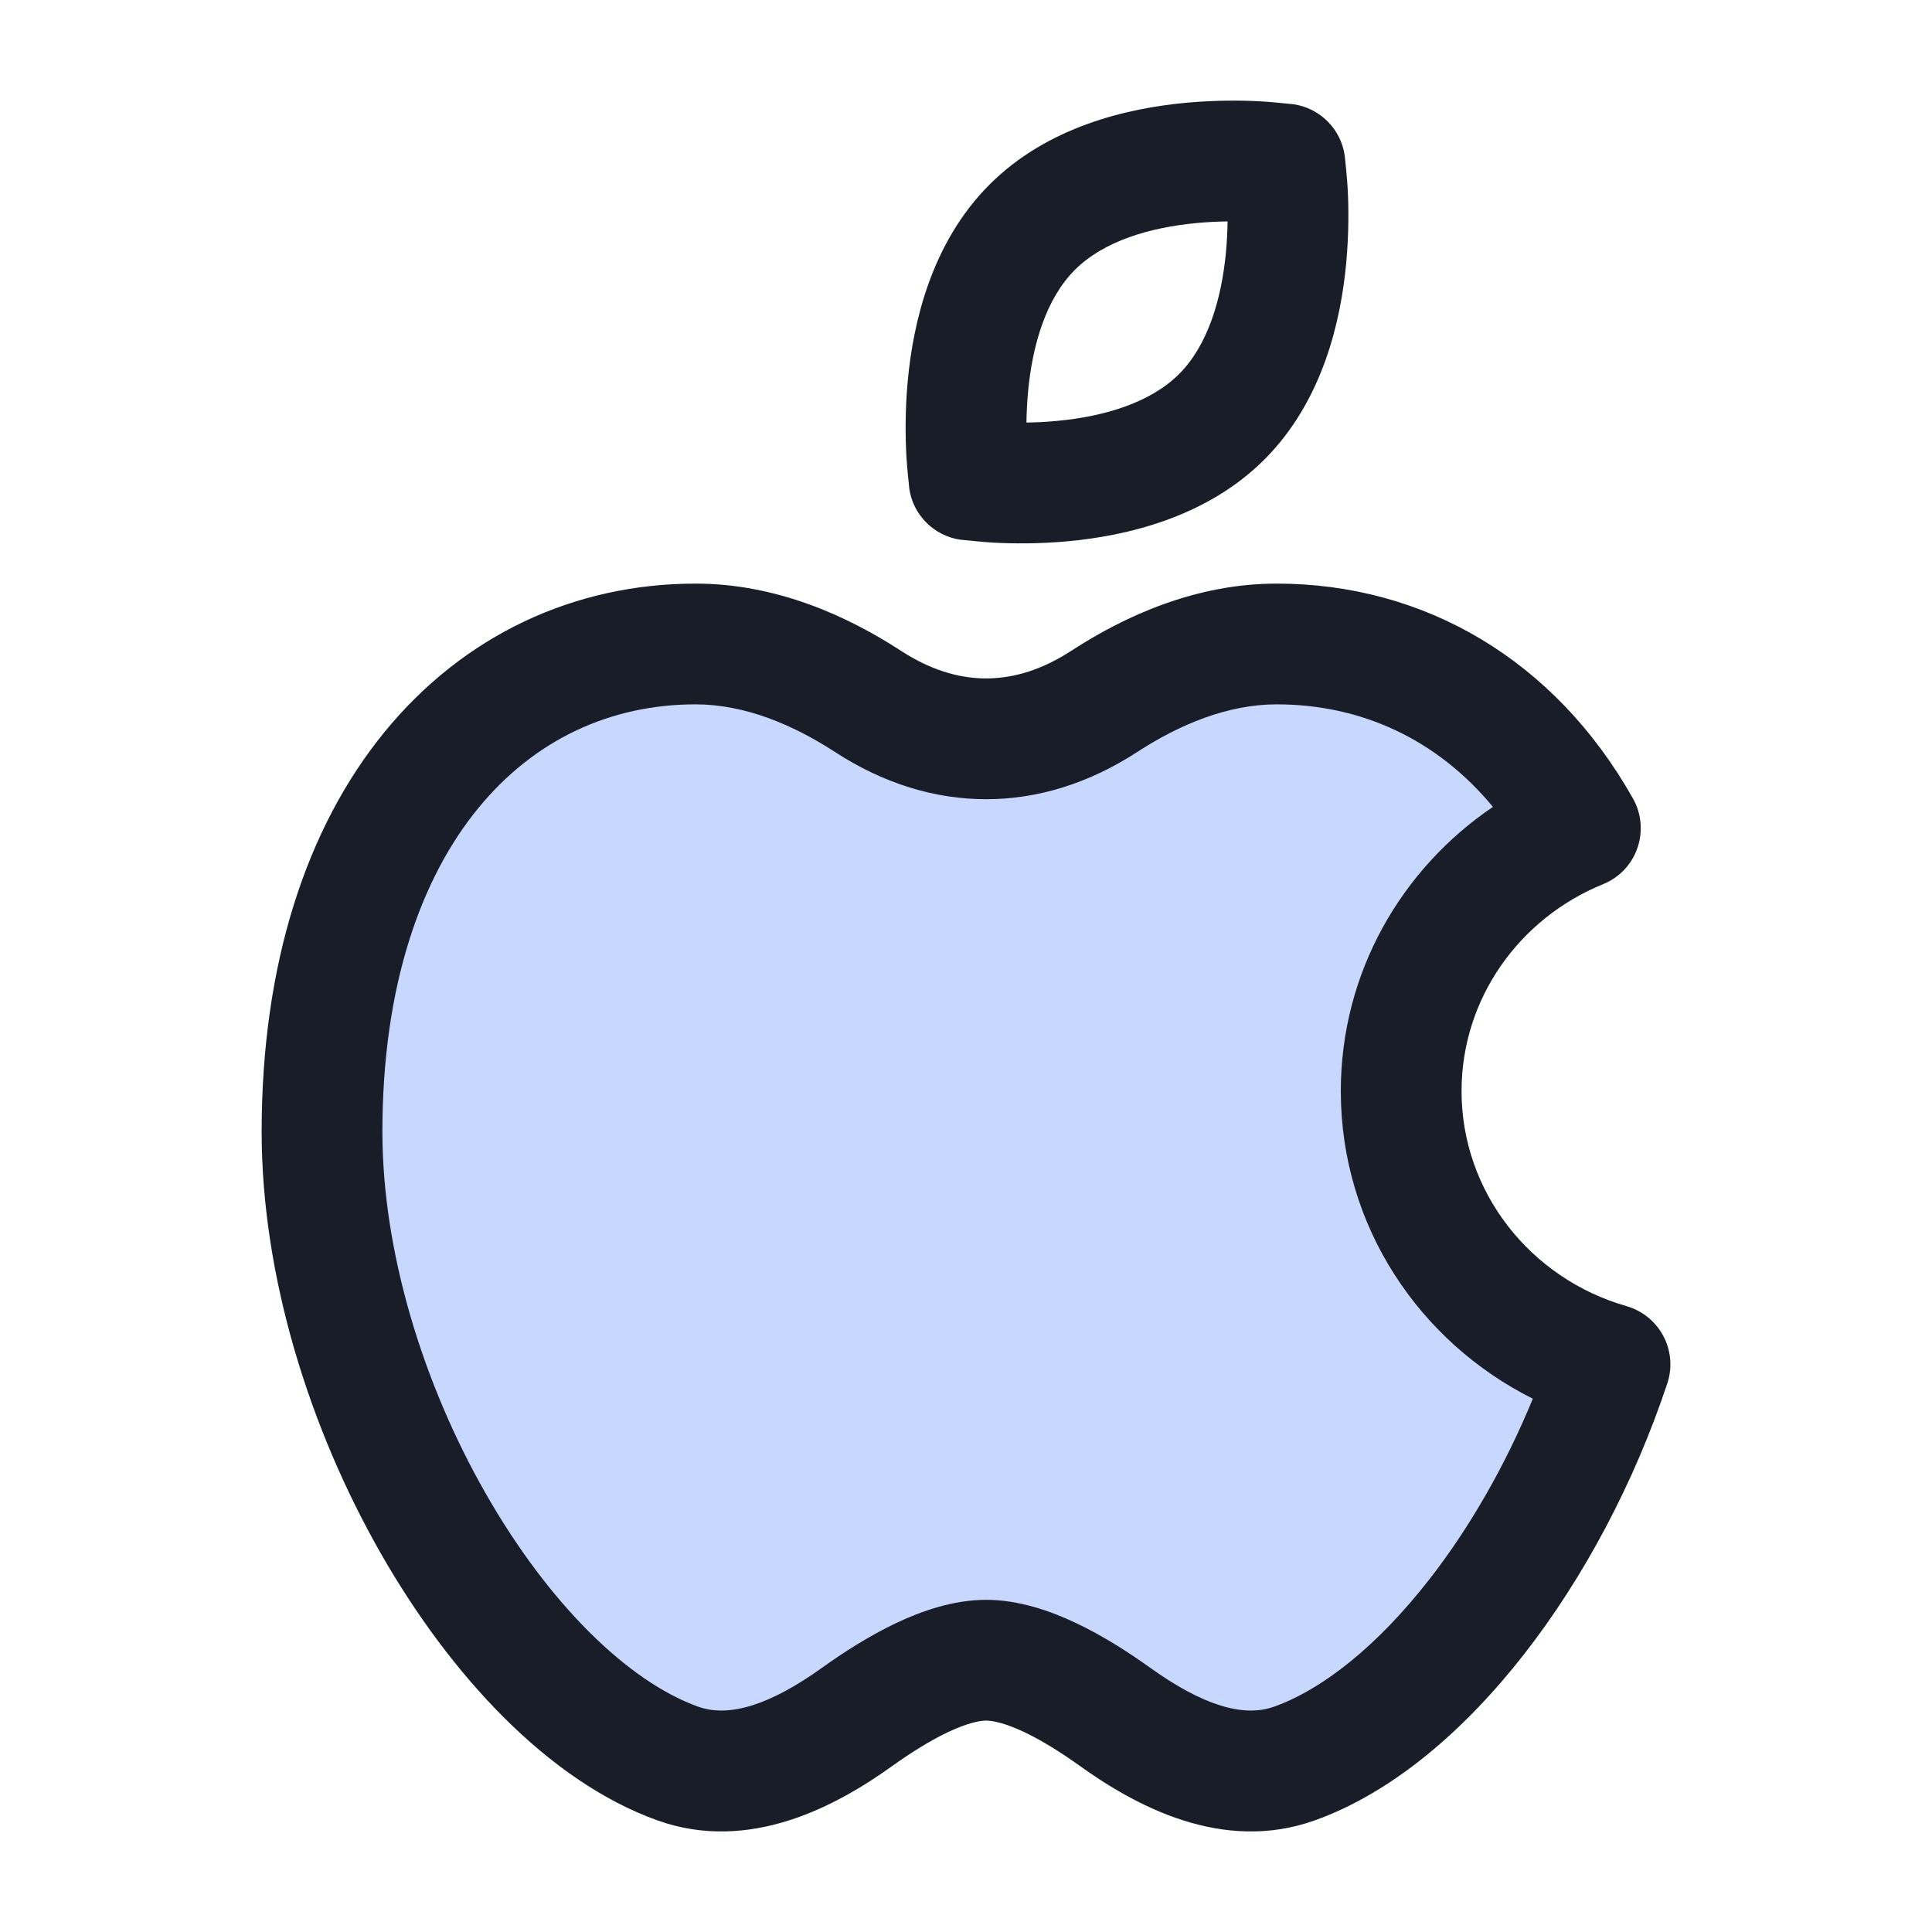<svg width="28" height="28" viewBox="0 0 28 28" fill="none" xmlns="http://www.w3.org/2000/svg">
<path d="M4.667 16.403C4.667 20.231 7.23 24.629 9.822 25.558C10.721 25.88 11.65 25.436 12.423 24.882C13.009 24.462 13.719 24.061 14.292 24.061C14.865 24.061 15.574 24.462 16.16 24.882C16.933 25.436 17.862 25.88 18.761 25.558C20.603 24.898 22.43 22.486 23.334 19.772C21.585 19.271 20.307 17.688 20.307 15.813C20.307 14.096 21.379 12.623 22.904 12.003C21.922 10.259 20.316 9.333 18.502 9.333C17.564 9.333 16.702 9.712 16.005 10.165C14.893 10.889 13.69 10.889 12.578 10.165C11.882 9.712 11.019 9.333 10.081 9.333C7.091 9.333 4.667 11.848 4.667 16.403Z" fill="#C7D7FE"/>
<path d="M14.393 7.864C14.668 7.879 15.051 7.884 15.482 7.844C16.313 7.766 17.478 7.506 18.325 6.659C19.173 5.811 19.432 4.647 19.51 3.816C19.55 3.385 19.546 3.001 19.531 2.725C19.524 2.594 19.5 2.358 19.49 2.265L19.488 2.252C19.432 1.869 19.13 1.567 18.747 1.511L18.735 1.51C18.643 1.5 18.407 1.476 18.274 1.469C17.999 1.454 17.615 1.45 17.184 1.49C16.353 1.568 15.188 1.827 14.341 2.675C13.493 3.522 13.234 4.687 13.156 5.517C13.116 5.948 13.121 6.332 13.136 6.607C13.143 6.739 13.167 6.976 13.177 7.068L13.178 7.081C13.233 7.464 13.536 7.766 13.919 7.822H13.921L13.932 7.823C14.023 7.832 14.26 7.857 14.393 7.864ZM14.876 6.124C14.878 5.987 14.885 5.837 14.899 5.679C14.963 4.995 15.161 4.328 15.578 3.911C15.995 3.494 16.662 3.296 17.347 3.232C17.504 3.217 17.654 3.211 17.791 3.209C17.789 3.346 17.782 3.495 17.768 3.652C17.703 4.337 17.505 5.004 17.088 5.421C16.671 5.837 16.005 6.036 15.32 6.1C15.163 6.115 15.013 6.122 14.876 6.124ZM15.65 25.593C16.448 26.165 17.712 26.863 19.056 26.382C20.191 25.975 21.233 25.069 22.089 23.973C22.954 22.865 23.683 21.494 24.164 20.049C24.239 19.822 24.219 19.575 24.107 19.364C23.996 19.153 23.803 18.996 23.574 18.93C22.18 18.531 21.182 17.276 21.182 15.813C21.182 14.472 22.019 13.308 23.233 12.814C23.466 12.72 23.648 12.529 23.73 12.292C23.813 12.055 23.79 11.793 23.667 11.574C22.536 9.566 20.646 8.458 18.502 8.458C17.331 8.458 16.302 8.927 15.527 9.431C14.706 9.966 13.877 9.966 13.056 9.431C12.281 8.927 11.252 8.458 10.081 8.458C8.324 8.458 6.721 9.205 5.575 10.606C4.438 11.996 3.792 13.975 3.792 16.402C3.792 18.496 4.487 20.701 5.512 22.501C6.522 24.274 7.946 25.815 9.527 26.382C10.871 26.863 12.135 26.165 12.933 25.593C13.201 25.401 13.479 25.227 13.737 25.104C14.008 24.976 14.192 24.936 14.292 24.936C14.392 24.936 14.576 24.976 14.847 25.104C15.105 25.227 15.382 25.401 15.65 25.593ZM18.466 24.734C18.012 24.897 17.417 24.706 16.67 24.171C16.352 23.943 15.982 23.706 15.596 23.523C15.222 23.346 14.765 23.186 14.292 23.186C13.819 23.186 13.361 23.346 12.987 23.523C12.601 23.706 12.231 23.943 11.913 24.171C11.166 24.706 10.571 24.897 10.117 24.734C9.106 24.371 7.953 23.249 7.033 21.634C6.128 20.046 5.542 18.137 5.542 16.402C5.542 14.275 6.107 12.719 6.93 11.714C7.743 10.719 8.848 10.208 10.081 10.208C10.787 10.208 11.482 10.496 12.101 10.898C13.503 11.811 15.08 11.811 16.482 10.898C17.101 10.496 17.796 10.208 18.502 10.208C19.715 10.208 20.818 10.704 21.637 11.694C20.31 12.592 19.432 14.097 19.432 15.813C19.432 17.768 20.57 19.448 22.215 20.271C21.814 21.246 21.293 22.15 20.71 22.896C19.965 23.85 19.173 24.481 18.466 24.734Z" fill="#181D27"/>
</svg>

